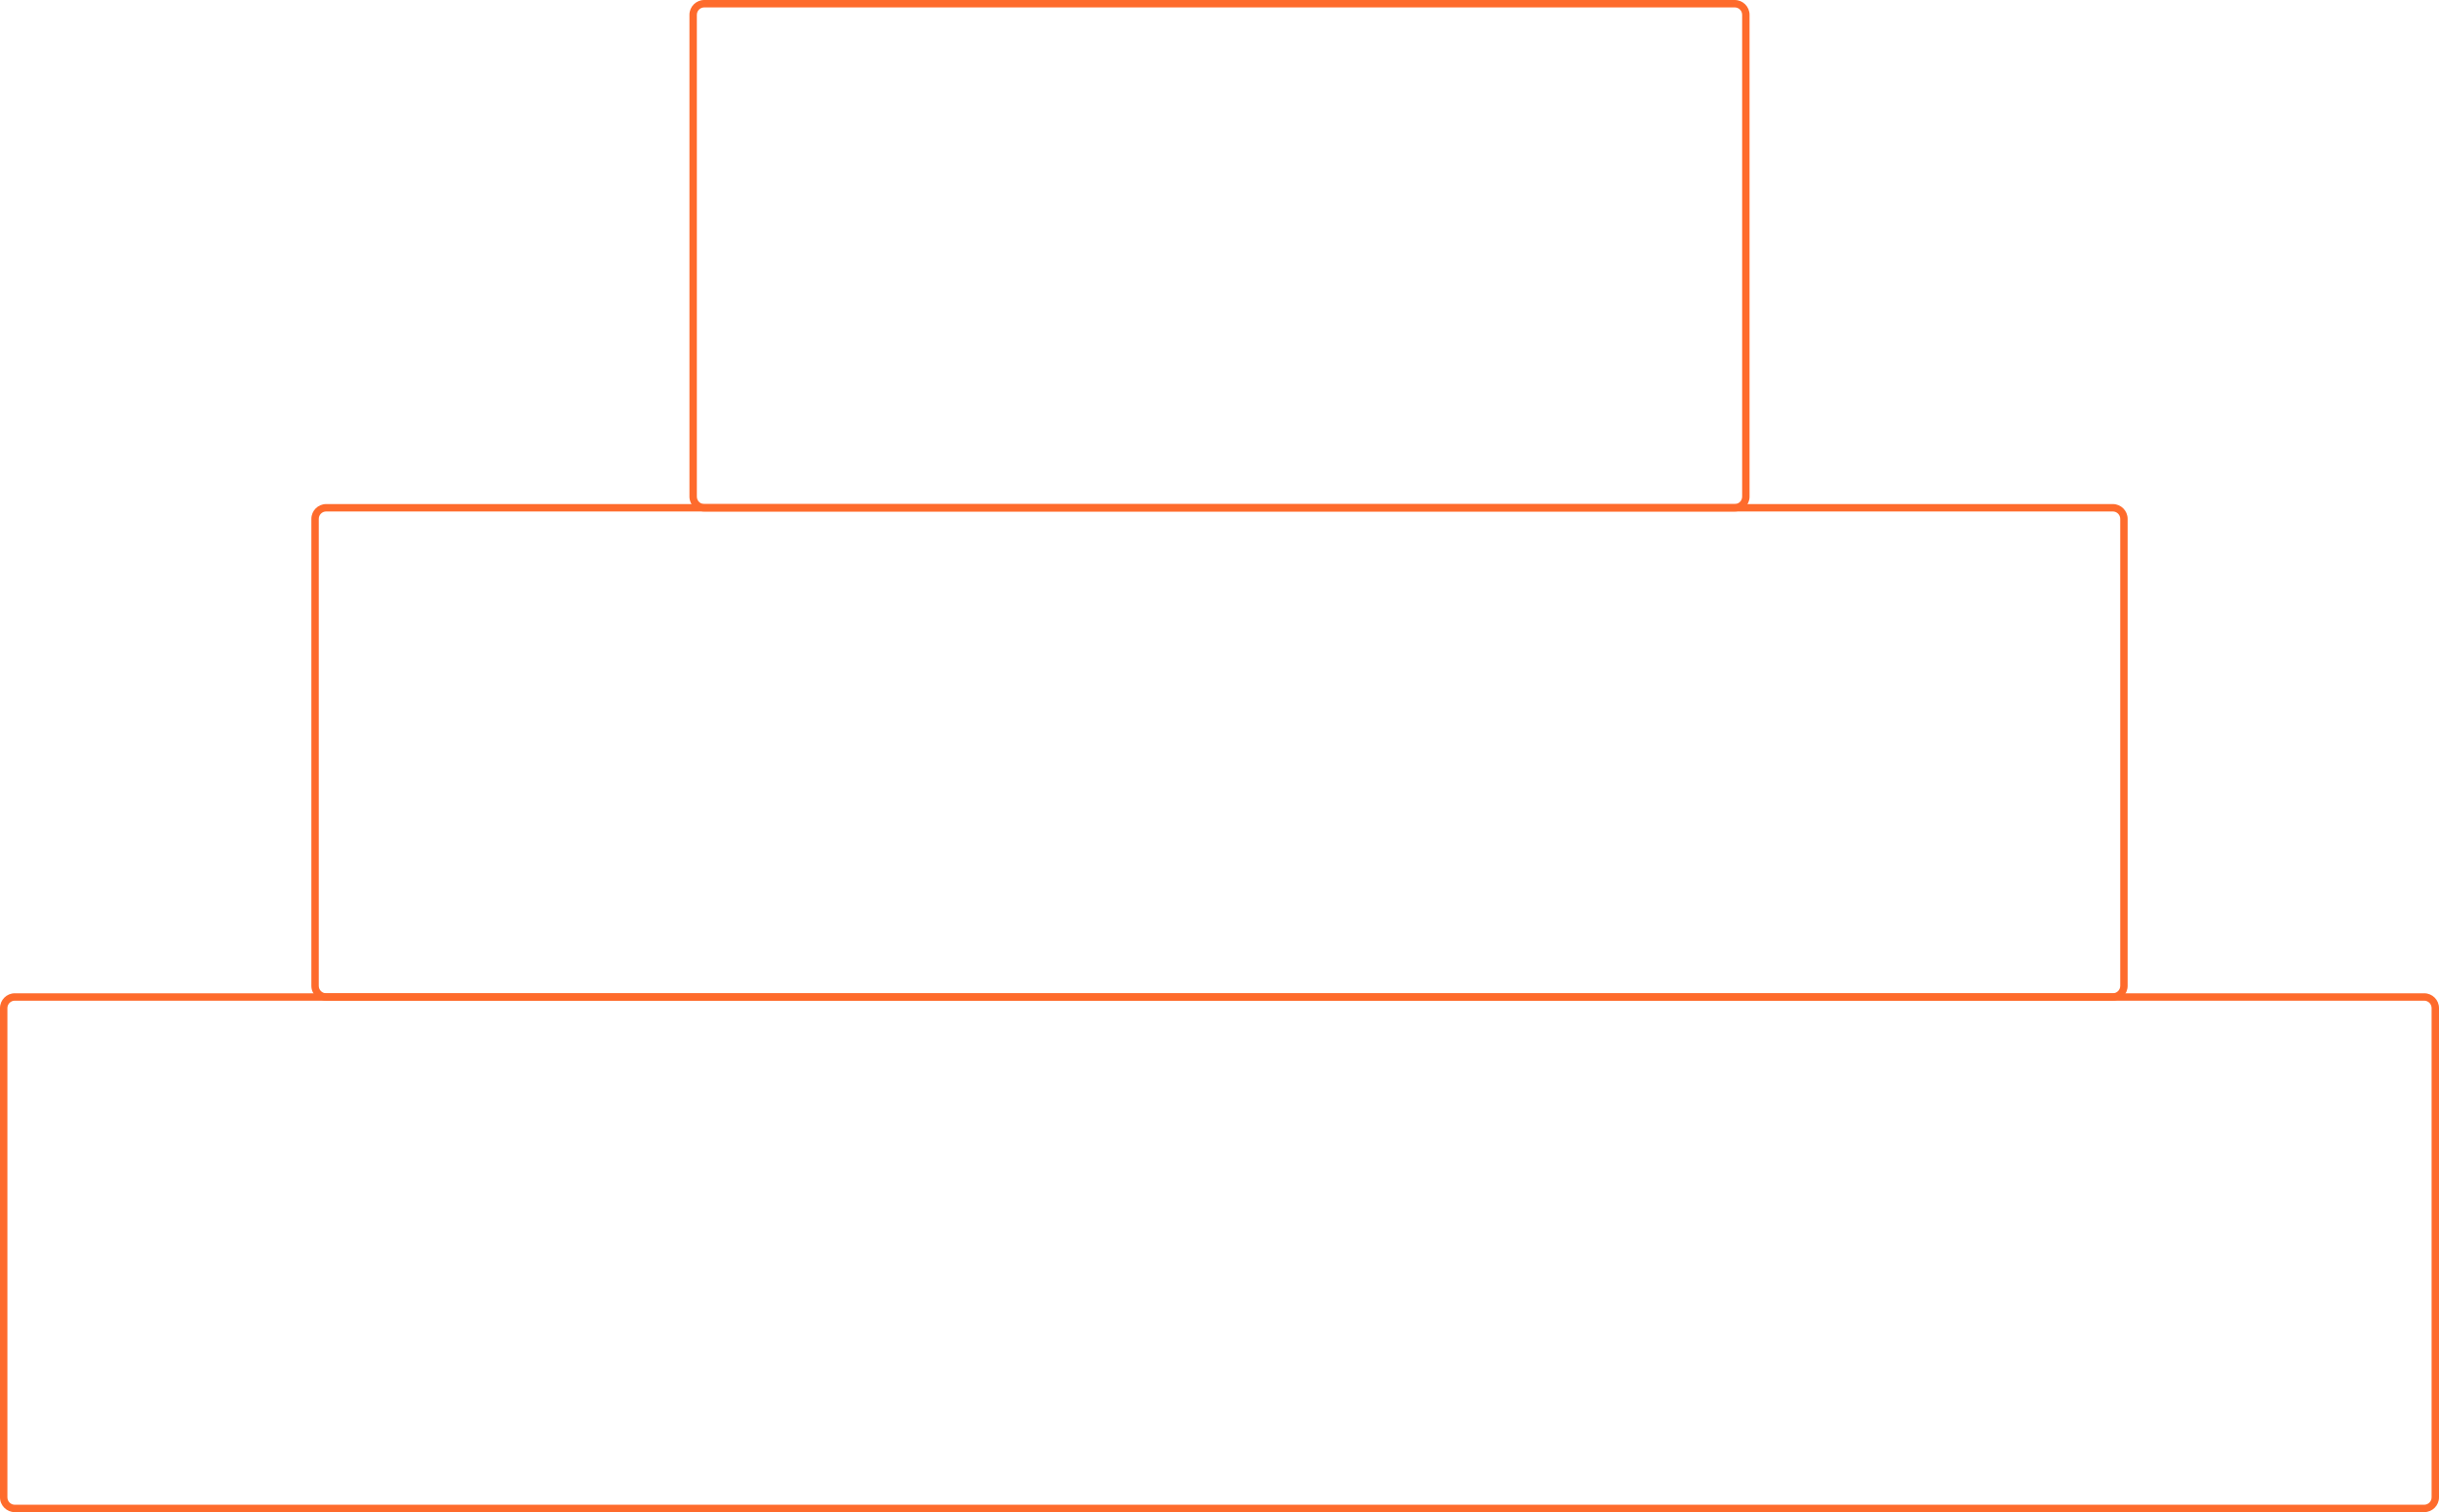 <?xml version="1.0" encoding="UTF-8"?> <svg xmlns="http://www.w3.org/2000/svg" width="329" height="204" viewBox="0 0 329 204" fill="none"><path fill-rule="evenodd" clip-rule="evenodd" d="M327 135H2C1.448 135 1 135.448 1 136V202C1 202.552 1.448 203 2 203H327C327.552 203 328 202.552 328 202V136C328 135.448 327.552 135 327 135ZM2 134C0.895 134 0 134.895 0 136V202C0 203.105 0.895 204 2 204H327C328.105 204 329 203.105 329 202V136C329 134.895 328.105 134 327 134H2Z" fill="#FE6B2C"></path><path fill-rule="evenodd" clip-rule="evenodd" d="M285 69H44C43.448 69 43 69.448 43 70V133C43 133.552 43.448 134 44 134H285C285.552 134 286 133.552 286 133V70C286 69.448 285.552 69 285 69ZM44 68C42.895 68 42 68.895 42 70V133C42 134.105 42.895 135 44 135H285C286.105 135 287 134.105 287 133V70C287 68.895 286.105 68 285 68H44Z" fill="#FE6B2C"></path><path fill-rule="evenodd" clip-rule="evenodd" d="M234 1H95C94.448 1 94 1.448 94 2V67C94 67.552 94.448 68 95 68H234C234.552 68 235 67.552 235 67V2C235 1.448 234.552 1 234 1ZM95 0C93.895 0 93 0.895 93 2V67C93 68.105 93.895 69 95 69H234C235.105 69 236 68.105 236 67V2C236 0.895 235.105 0 234 0H95Z" fill="#FE6B2C"></path></svg> 